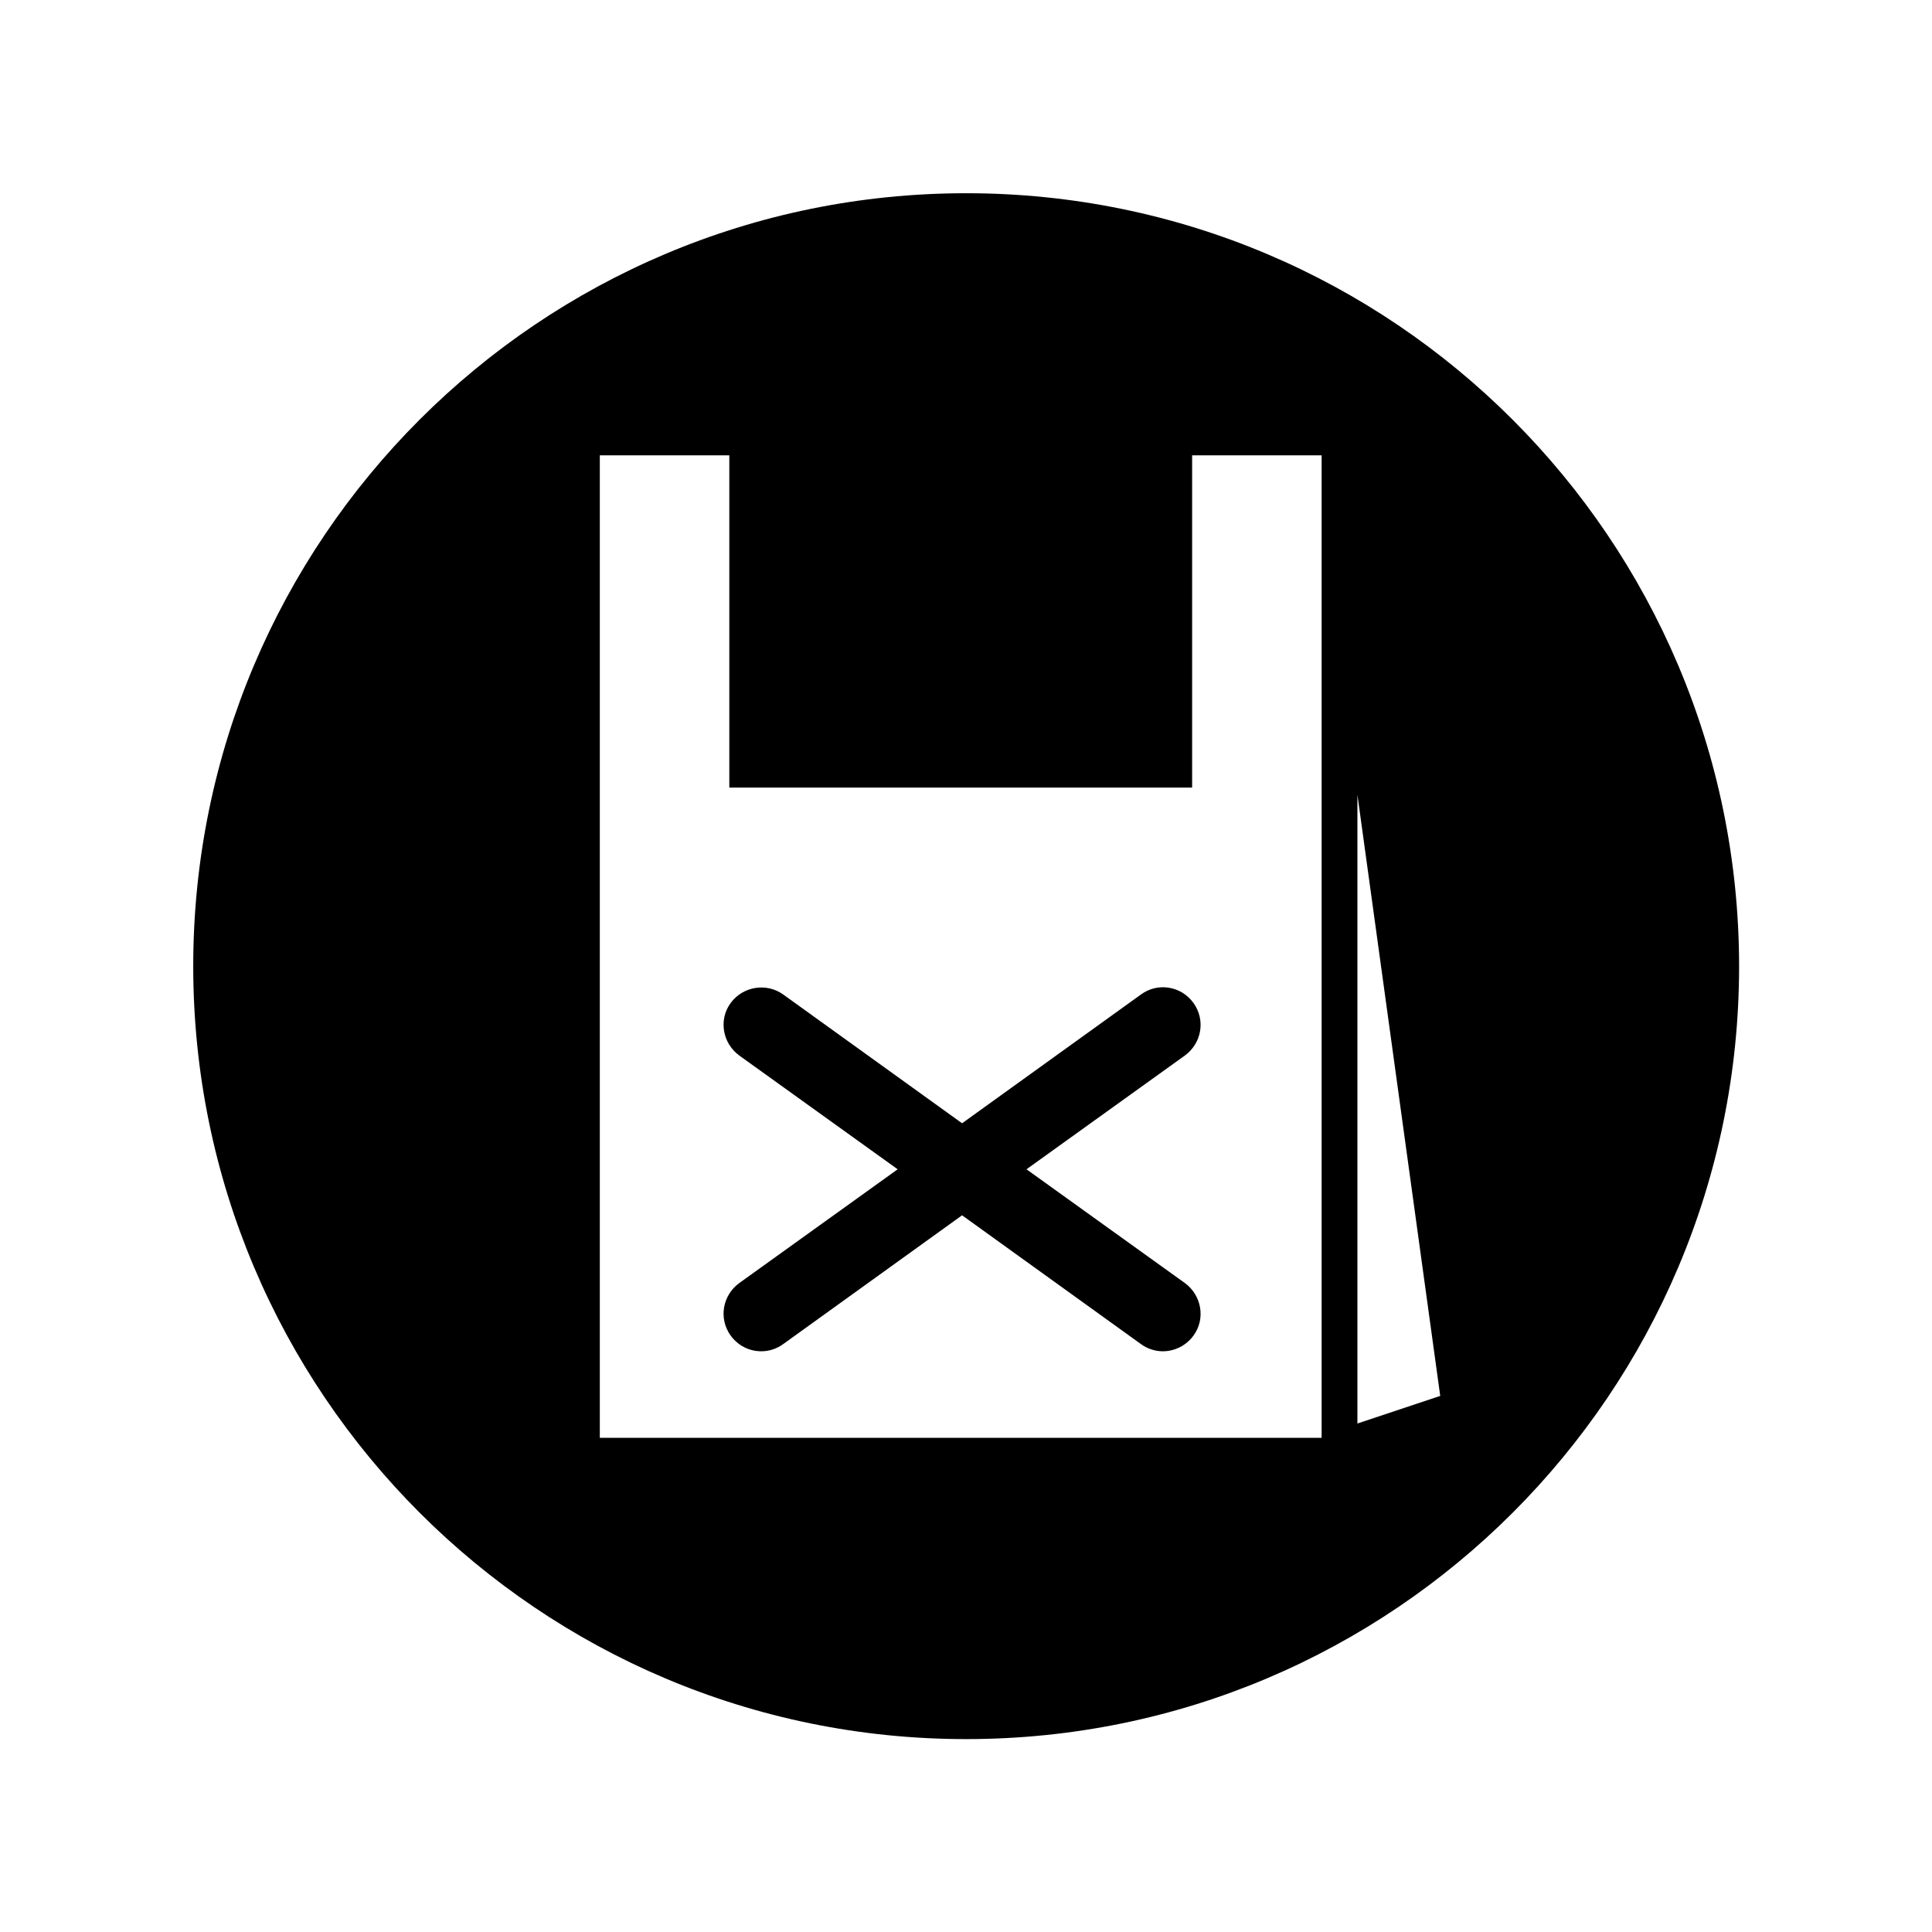 <?xml version="1.0" encoding="utf-8"?>
<!-- Generator: Adobe Illustrator 27.1.1, SVG Export Plug-In . SVG Version: 6.00 Build 0)  -->
<svg version="1.1" id="Ebene_1" xmlns="http://www.w3.org/2000/svg" xmlns:xlink="http://www.w3.org/1999/xlink" x="0px" y="0px"
	 viewBox="0 0 56.69 56.69" style="enable-background:new 0 0 56.69 56.69;" xml:space="preserve">
<g>
	<g>
		<g>
			<g>
				<g>
					<g>
						<g>
							<path d="M28.35,5.67c-12.52,0-22.68,10.15-22.68,22.68c0,12.52,10.15,22.68,22.68,22.68c12.52,0,22.68-10.15,22.68-22.68
								C51.02,15.82,40.87,5.67,28.35,5.67z M38.78,42.19l-21.18,0l0-28.83l3.8,0l0,9.75l13.58,0l0-9.75l3.8,0L38.78,42.19z
								 M39.83,41.77l0-18.45l2.43,17.64L39.83,41.77z"/>
						</g>
					</g>
				</g>
			</g>
		</g>
		<g>
			<g>
				<g>
					<g>
						<g>
							<path d="M30.12,34.31l4.65-3.34c0.49-0.36,0.61-1.04,0.25-1.54c-0.36-0.5-1.05-0.61-1.54-0.25l-5.25,3.78l-5.25-3.78
								c-0.49-0.35-1.18-0.24-1.54,0.25c-0.36,0.49-0.24,1.18,0.25,1.54l4.65,3.34l-4.65,3.34c-0.49,0.36-0.61,1.04-0.25,1.54
								c0.22,0.3,0.55,0.46,0.9,0.46c0.22,0,0.45-0.07,0.64-0.21l5.25-3.78l5.25,3.78c0.19,0.14,0.42,0.21,0.64,0.21
								c0.34,0,0.68-0.16,0.9-0.46c0.36-0.49,0.24-1.18-0.25-1.54L30.12,34.31z"/>
						</g>
					</g>
				</g>
			</g>
		</g>
	</g>
</g>
</svg>
